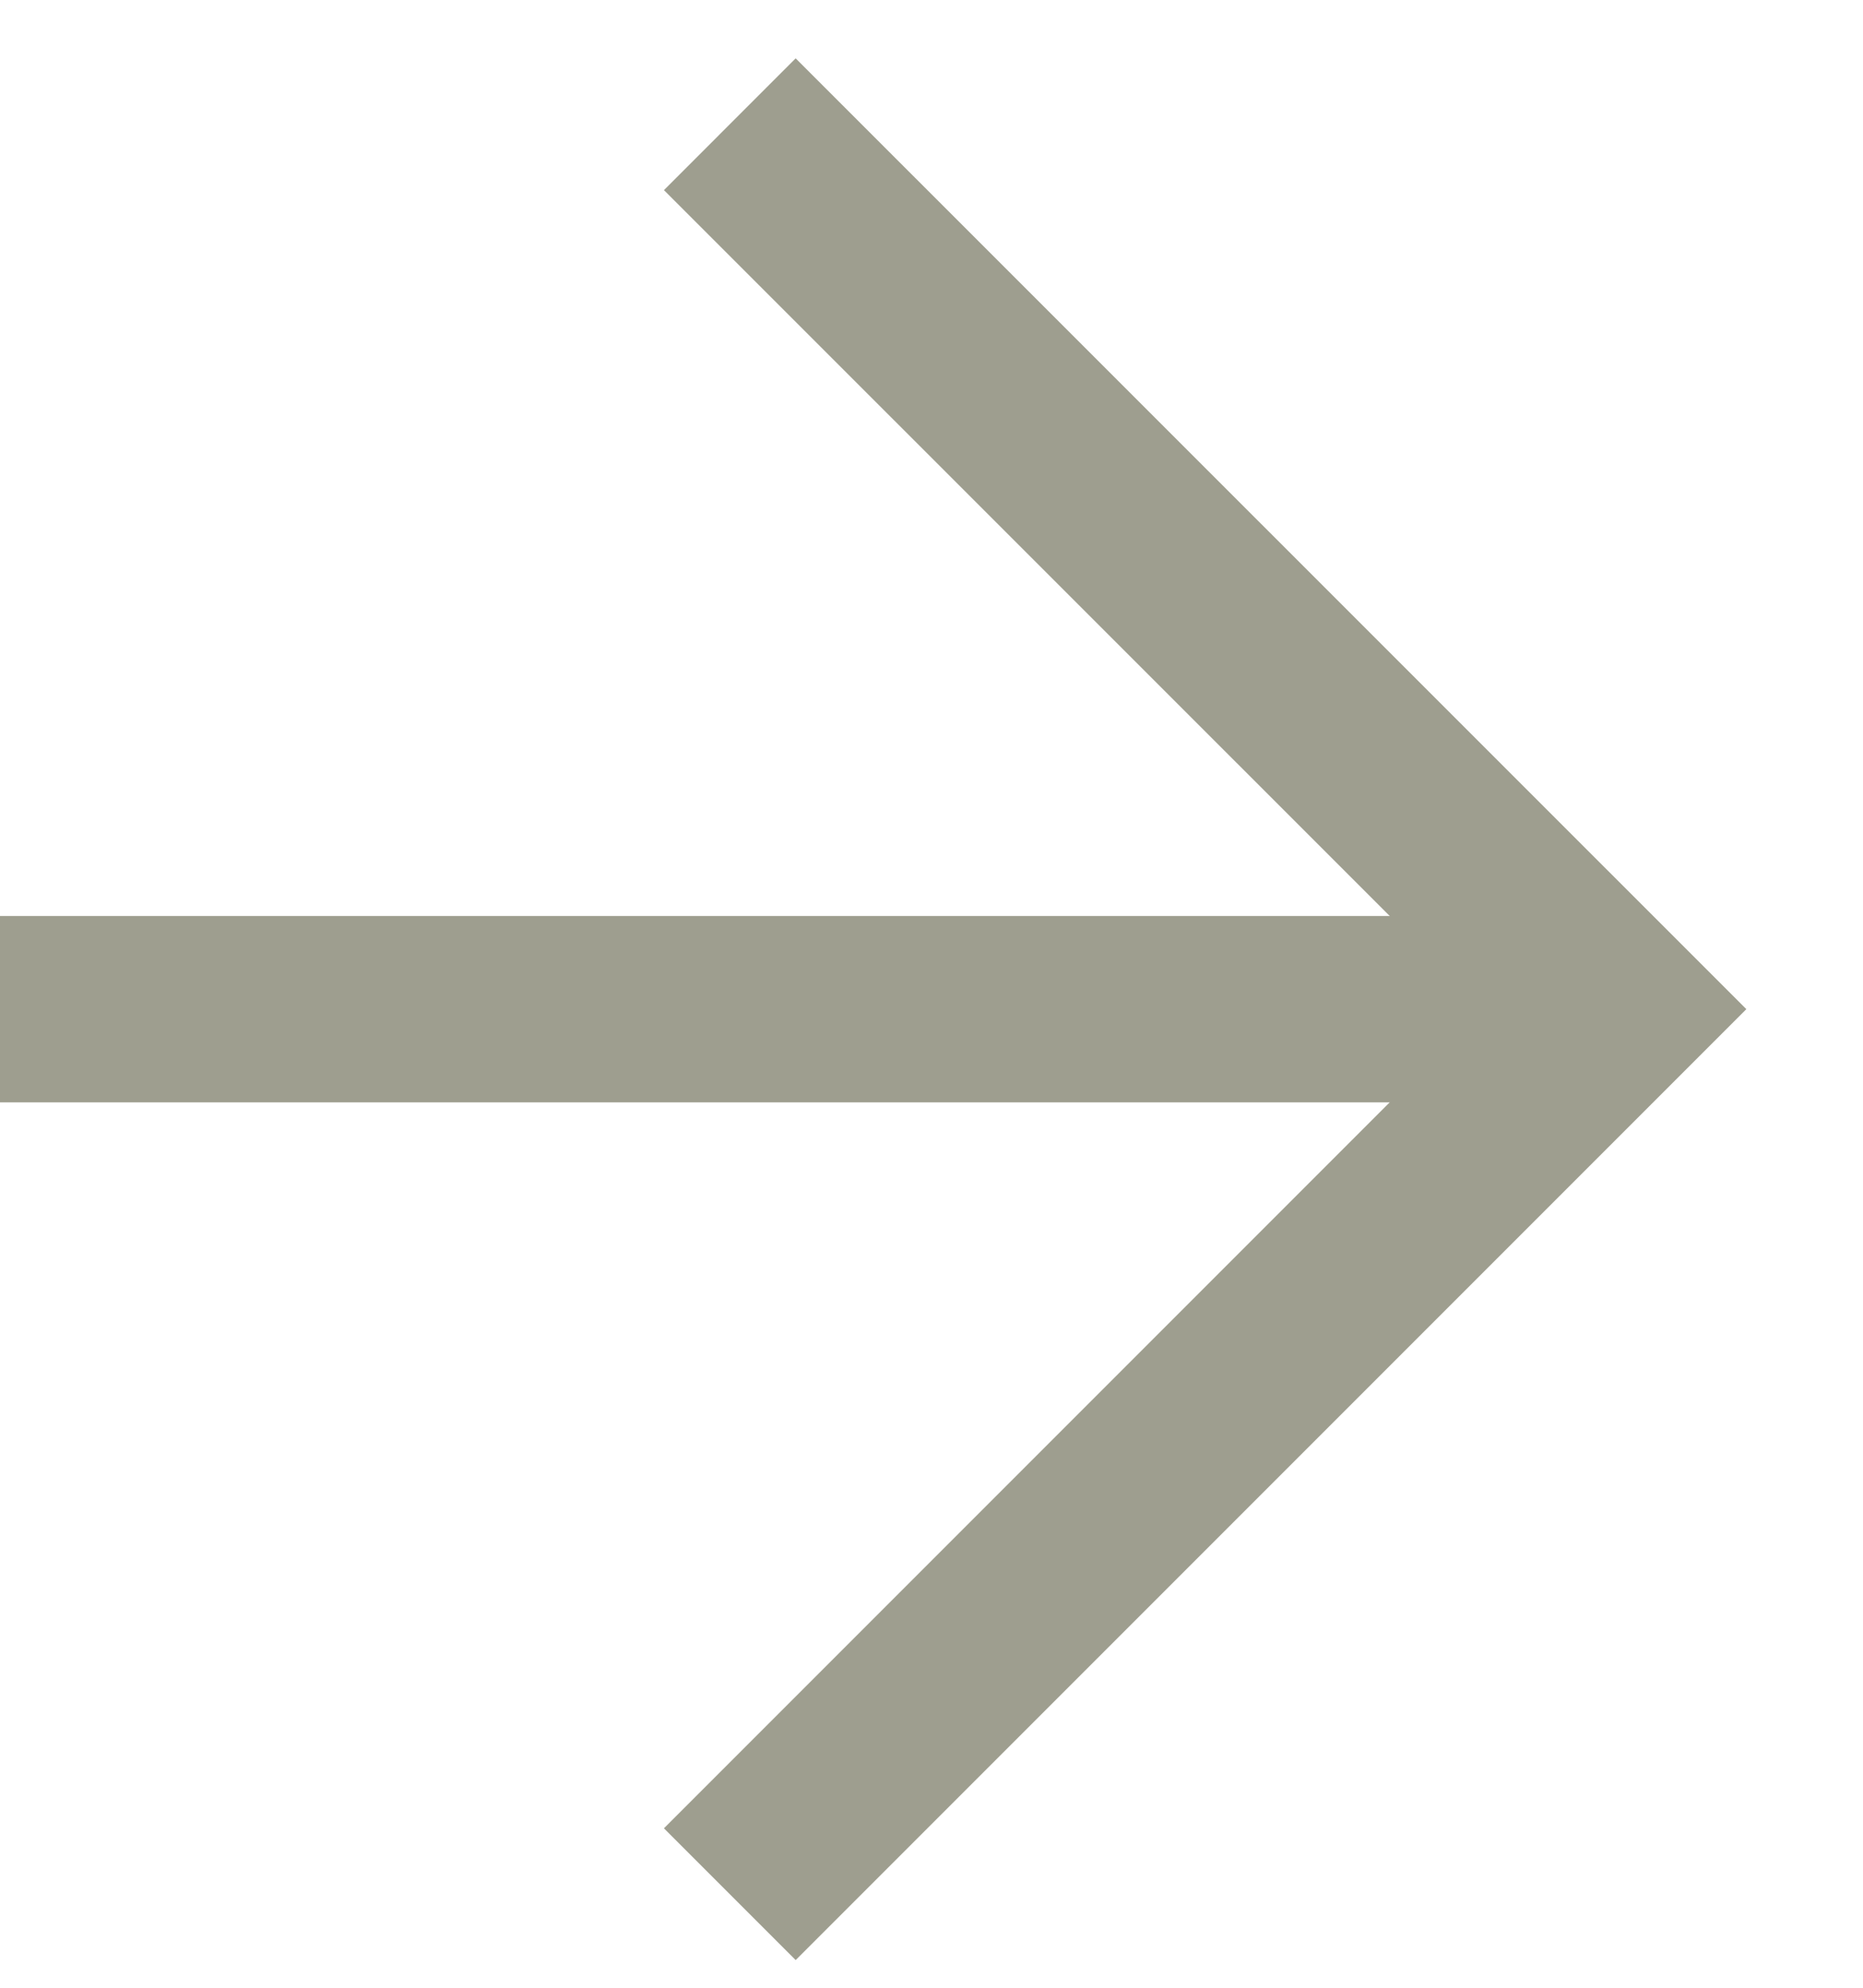 <svg width="15" height="16" viewBox="0 0 15 16" fill="none" xmlns="http://www.w3.org/2000/svg">
<path d="M0 8.123L13 8.123" stroke="#9E9E8F" stroke-width="1.5" stroke-miterlimit="10"/>
<path d="M5.876 1L13 8.123L5.876 15.247" stroke="#9E9E8F" stroke-width="1.5" stroke-miterlimit="10"/>
</svg>
